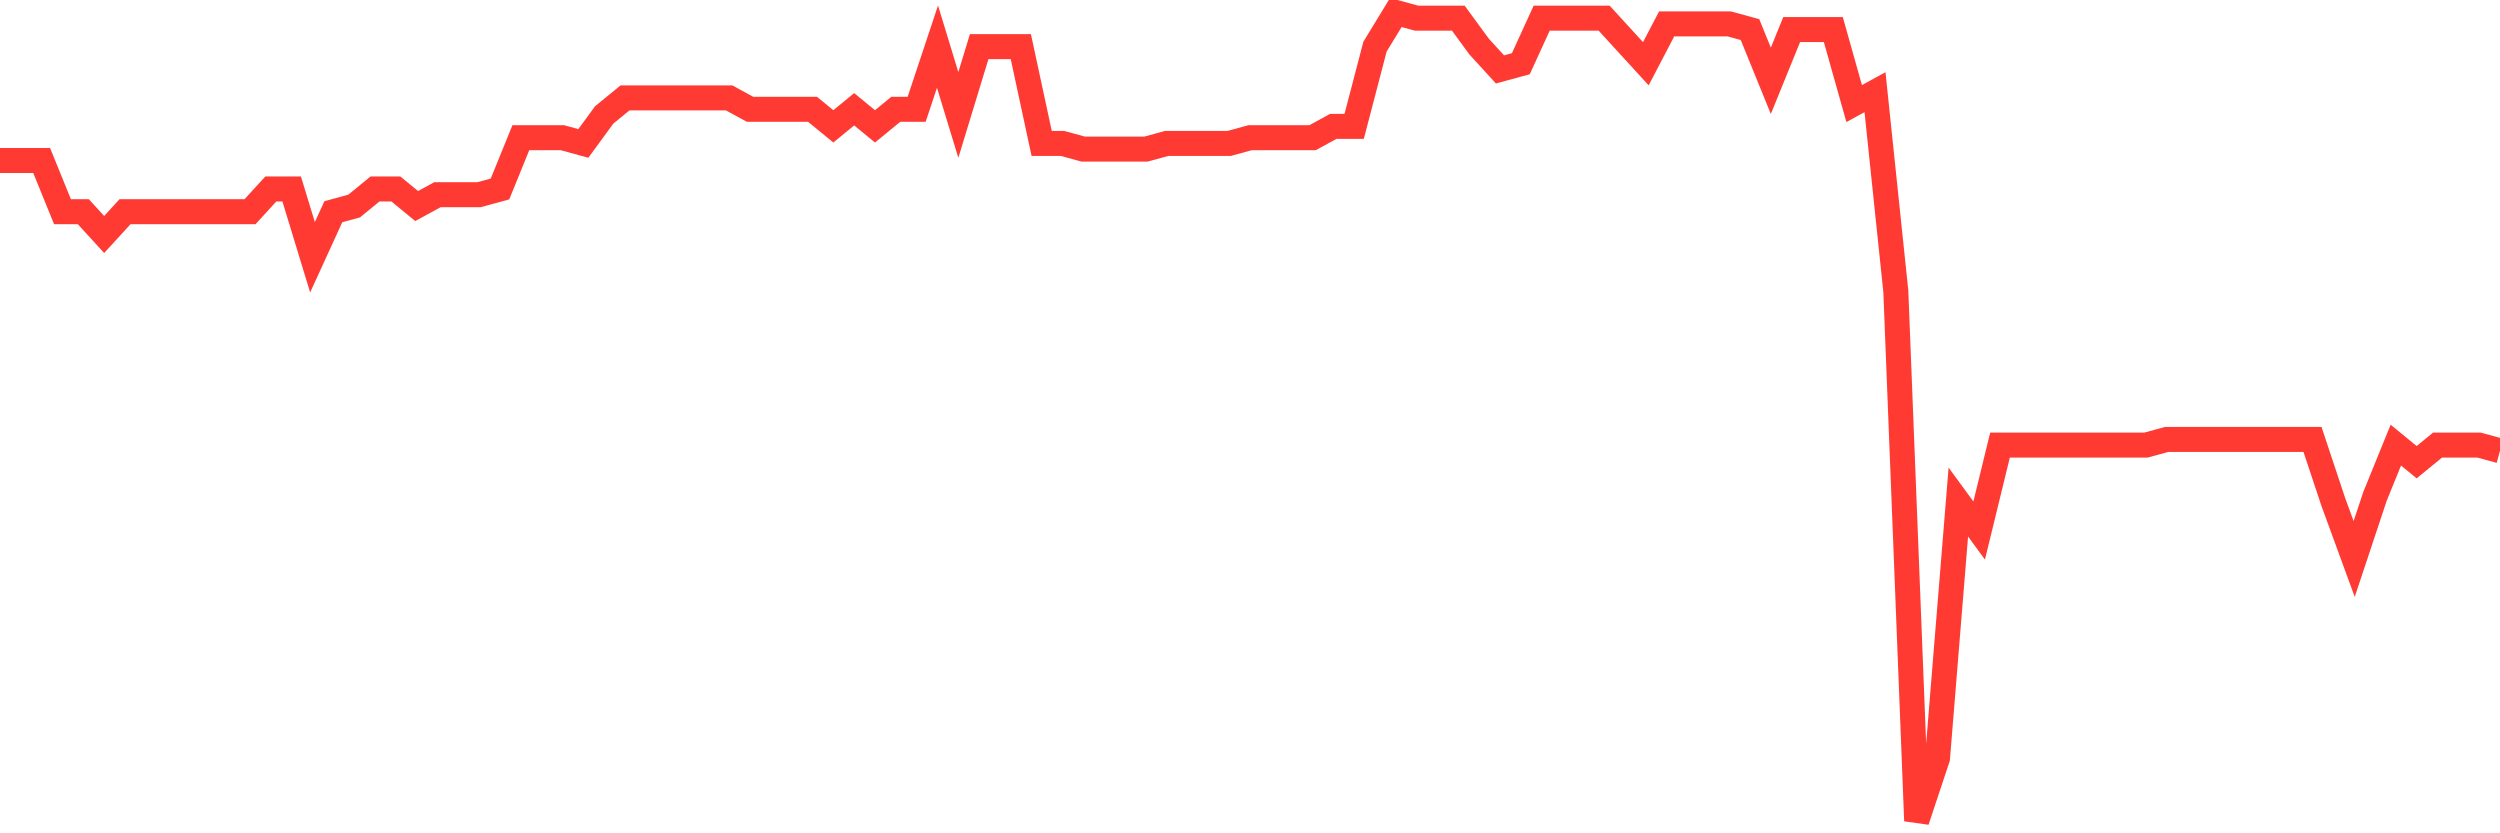 <svg
  xmlns="http://www.w3.org/2000/svg"
  xmlns:xlink="http://www.w3.org/1999/xlink"
  width="120"
  height="40"
  viewBox="0 0 120 40"
  preserveAspectRatio="none"
>
  <polyline
    points="0,7.704 1,7.704 2,7.704 3,10.163 4,10.163 5,11.256 6,10.163 7,10.163 8,10.163 9,10.163 10,10.163 11,10.163 12,10.163 13,9.07 14,9.07 15,12.349 16,10.163 17,9.89 18,9.07 19,9.07 20,9.89 21,9.344 22,9.344 23,9.344 24,9.07 25,6.611 26,6.611 27,6.611 28,6.885 29,5.518 30,4.699 31,4.699 32,4.699 33,4.699 34,4.699 35,4.699 36,5.245 37,5.245 38,5.245 39,5.245 40,6.065 41,5.245 42,6.065 43,5.245 44,5.245 45,2.239 46,5.518 47,2.239 48,2.239 49,2.239 50,6.885 51,6.885 52,7.158 53,7.158 54,7.158 55,7.158 56,6.885 57,6.885 58,6.885 59,6.885 60,6.611 61,6.611 62,6.611 63,6.611 64,6.065 65,6.065 66,2.239 67,0.6 68,0.873 69,0.873 70,0.873 71,2.239 72,3.332 73,3.059 74,0.873 75,0.873 76,0.873 77,0.873 78,1.966 79,3.059 80,1.146 81,1.146 82,1.146 83,1.146 84,1.42 85,3.879 86,1.42 87,1.42 88,1.42 89,4.972 90,4.425 91,13.989 92,39.4 93,36.394 94,24.099 95,25.465 96,21.366 97,21.366 98,21.366 99,21.366 100,21.366 101,21.366 102,21.366 103,21.366 104,21.093 105,21.093 106,21.093 107,21.093 108,21.093 109,21.093 110,21.093 111,21.093 112,24.099 113,26.831 114,23.825 115,21.366 116,22.186 117,21.366 118,21.366 119,21.366 120,21.639"
    fill="none"
    stroke="#ff3a33"
    stroke-width="1.2"
  >
  </polyline>
</svg>
